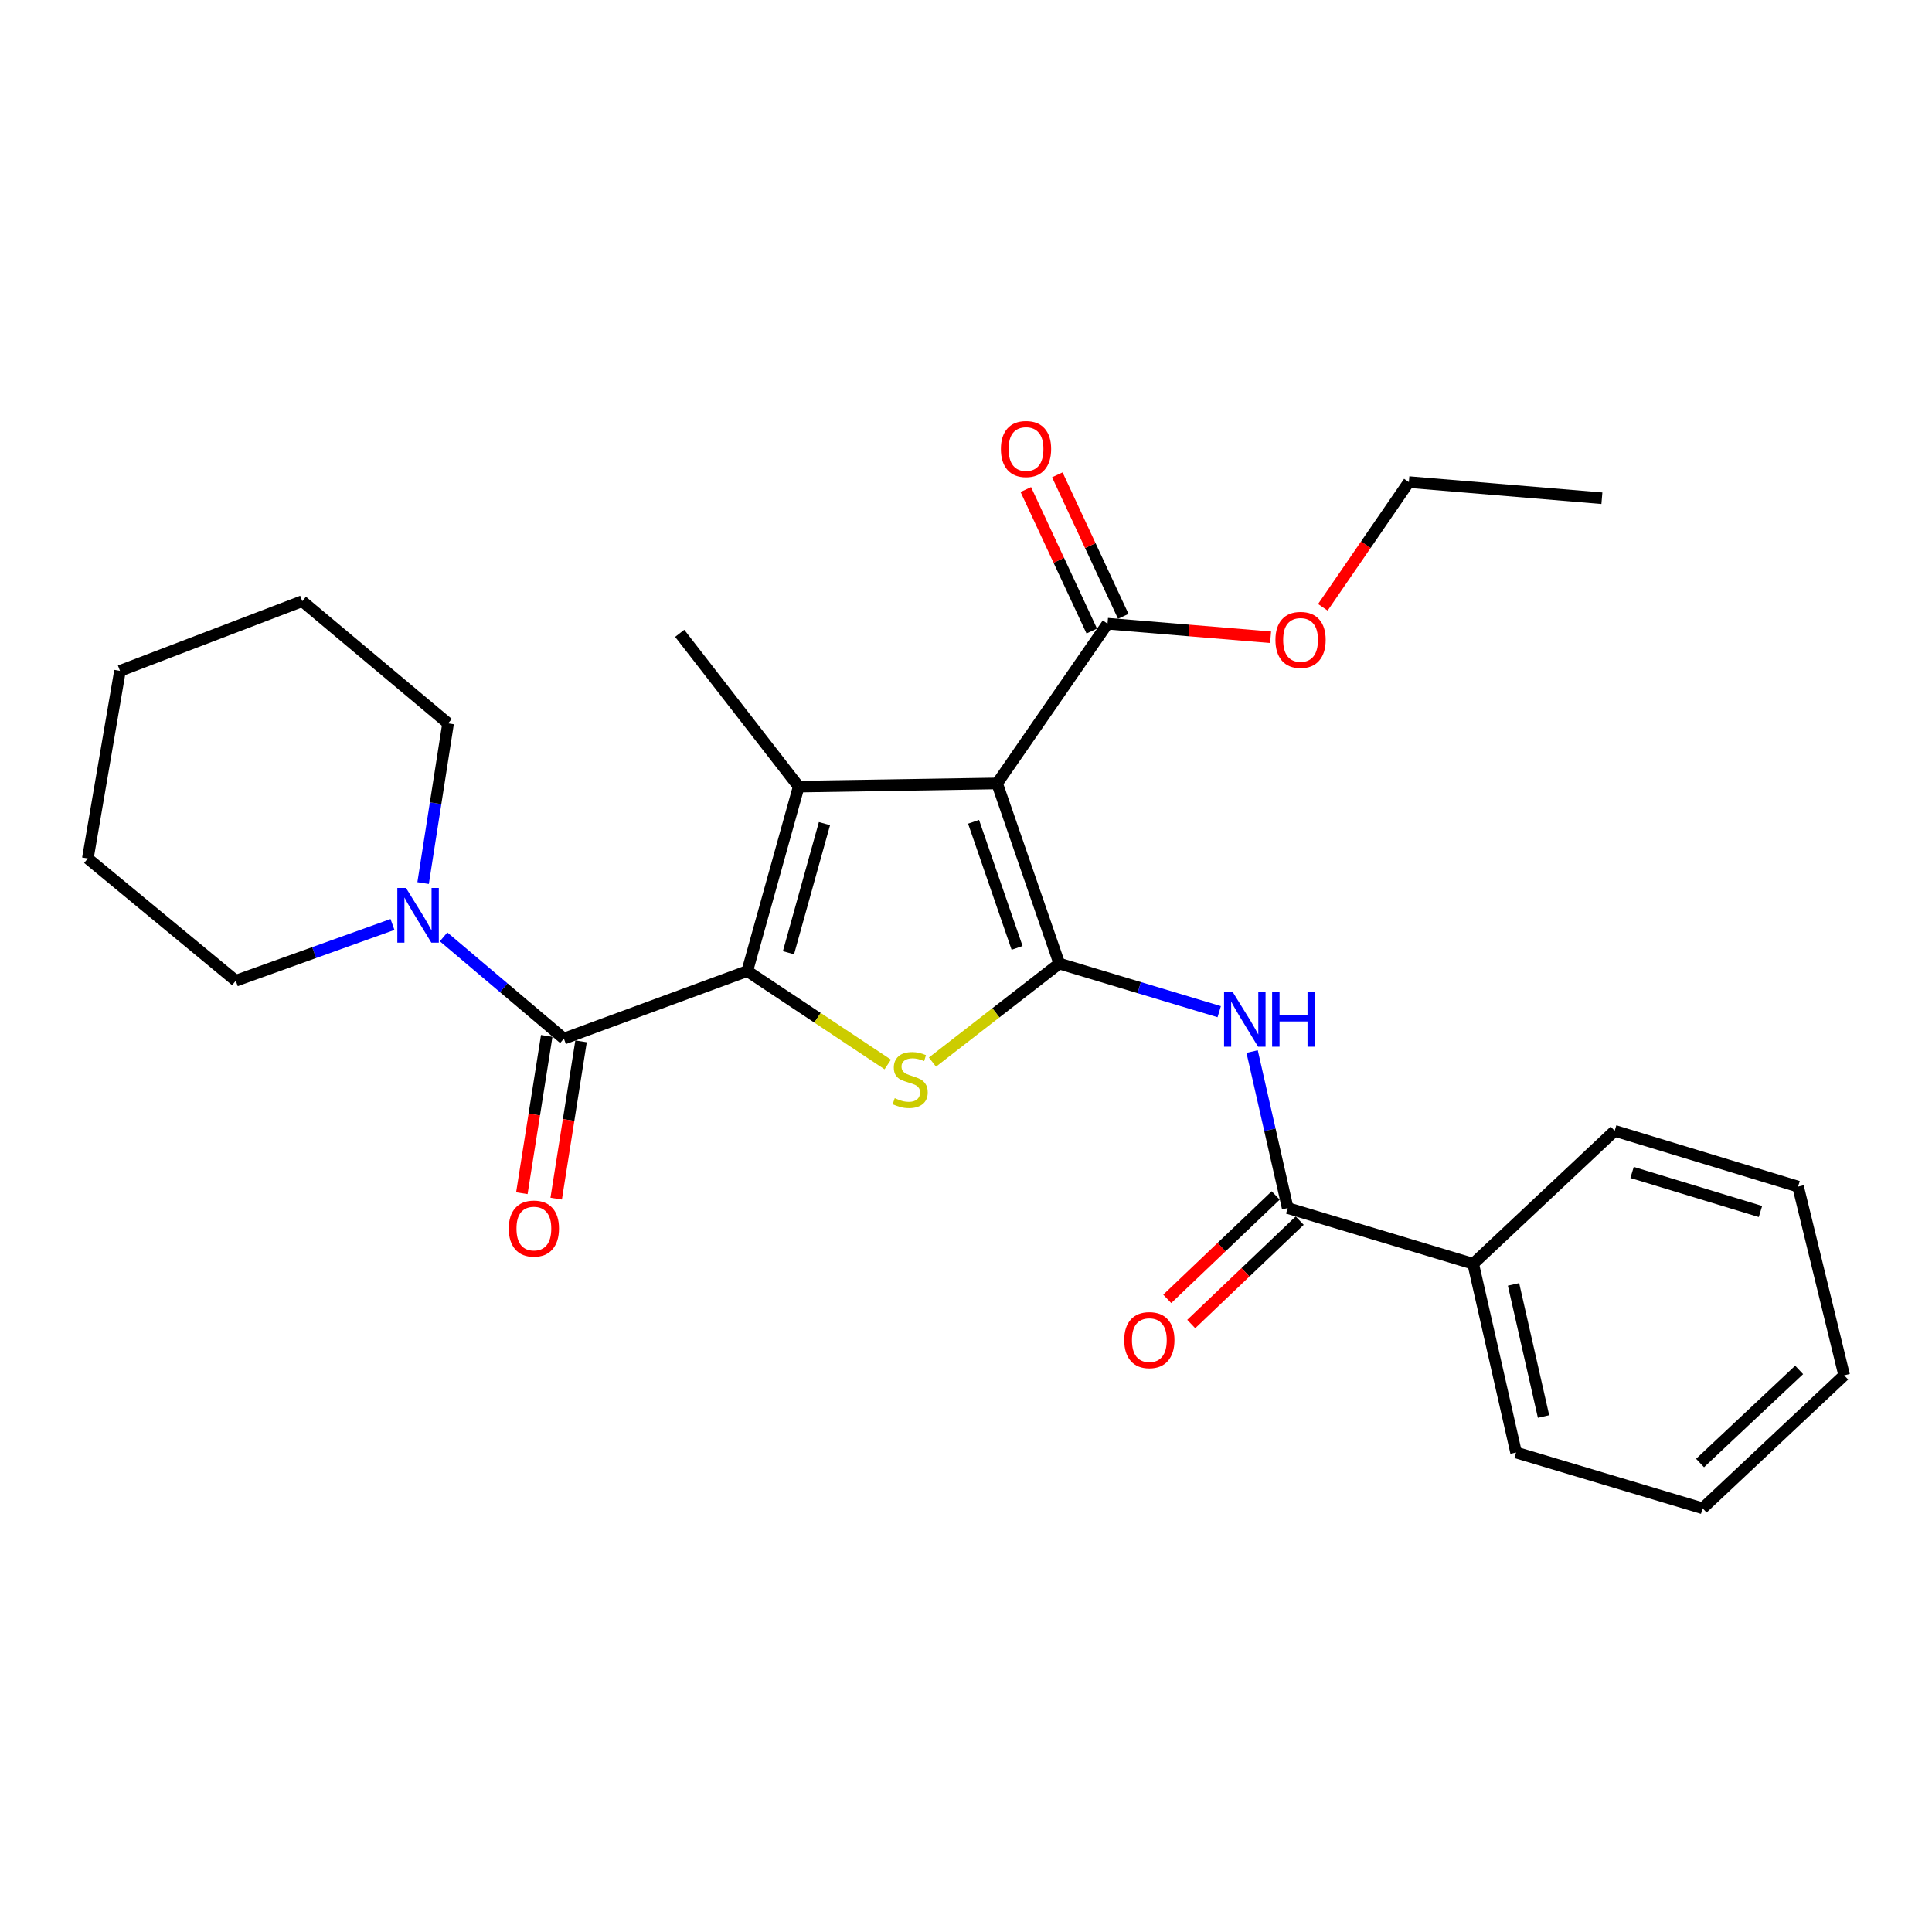 <?xml version='1.0' encoding='iso-8859-1'?>
<svg version='1.1' baseProfile='full'
              xmlns='http://www.w3.org/2000/svg'
                      xmlns:rdkit='http://www.rdkit.org/xml'
                      xmlns:xlink='http://www.w3.org/1999/xlink'
                  xml:space='preserve'
width='1000px' height='1000px' viewBox='0 0 1000 1000'>
<!-- END OF HEADER -->
<rect style='opacity:1.0;fill:#FFFFFF;stroke:none' width='1000' height='1000' x='0' y='0'> </rect>
<path class='bond-1' d='M 548.279,498.742 L 516.093,405.502' style='fill:none;fill-rule:evenodd;stroke:#000000;stroke-width:6px;stroke-linecap:butt;stroke-linejoin:miter;stroke-opacity:1' />
<path class='bond-1' d='M 526.444,490.627 L 503.914,425.359' style='fill:none;fill-rule:evenodd;stroke:#000000;stroke-width:6px;stroke-linecap:butt;stroke-linejoin:miter;stroke-opacity:1' />
<path class='bond-3' d='M 548.279,498.742 L 515.457,524.239' style='fill:none;fill-rule:evenodd;stroke:#000000;stroke-width:6px;stroke-linecap:butt;stroke-linejoin:miter;stroke-opacity:1' />
<path class='bond-3' d='M 515.457,524.239 L 482.635,549.736' style='fill:none;fill-rule:evenodd;stroke:#CCCC00;stroke-width:6px;stroke-linecap:butt;stroke-linejoin:miter;stroke-opacity:1' />
<path class='bond-5' d='M 548.279,498.742 L 589.67,511.189' style='fill:none;fill-rule:evenodd;stroke:#000000;stroke-width:6px;stroke-linecap:butt;stroke-linejoin:miter;stroke-opacity:1' />
<path class='bond-5' d='M 589.67,511.189 L 631.061,523.636' style='fill:none;fill-rule:evenodd;stroke:#0000FF;stroke-width:6px;stroke-linecap:butt;stroke-linejoin:miter;stroke-opacity:1' />
<path class='bond-0' d='M 386.788,502.621 L 423.145,526.794' style='fill:none;fill-rule:evenodd;stroke:#000000;stroke-width:6px;stroke-linecap:butt;stroke-linejoin:miter;stroke-opacity:1' />
<path class='bond-0' d='M 423.145,526.794 L 459.501,550.966' style='fill:none;fill-rule:evenodd;stroke:#CCCC00;stroke-width:6px;stroke-linecap:butt;stroke-linejoin:miter;stroke-opacity:1' />
<path class='bond-4' d='M 386.788,502.621 L 291.869,537.586' style='fill:none;fill-rule:evenodd;stroke:#000000;stroke-width:6px;stroke-linecap:butt;stroke-linejoin:miter;stroke-opacity:1' />
<path class='bond-27' d='M 386.788,502.621 L 413.407,407.152' style='fill:none;fill-rule:evenodd;stroke:#000000;stroke-width:6px;stroke-linecap:butt;stroke-linejoin:miter;stroke-opacity:1' />
<path class='bond-27' d='M 408.112,493.133 L 426.746,426.304' style='fill:none;fill-rule:evenodd;stroke:#000000;stroke-width:6px;stroke-linecap:butt;stroke-linejoin:miter;stroke-opacity:1' />
<path class='bond-2' d='M 516.093,405.502 L 413.407,407.152' style='fill:none;fill-rule:evenodd;stroke:#000000;stroke-width:6px;stroke-linecap:butt;stroke-linejoin:miter;stroke-opacity:1' />
<path class='bond-7' d='M 516.093,405.502 L 573.249,322.818' style='fill:none;fill-rule:evenodd;stroke:#000000;stroke-width:6px;stroke-linecap:butt;stroke-linejoin:miter;stroke-opacity:1' />
<path class='bond-13' d='M 413.407,407.152 L 351.813,327.806' style='fill:none;fill-rule:evenodd;stroke:#000000;stroke-width:6px;stroke-linecap:butt;stroke-linejoin:miter;stroke-opacity:1' />
<path class='bond-8' d='M 291.869,537.586 L 260.736,511.256' style='fill:none;fill-rule:evenodd;stroke:#000000;stroke-width:6px;stroke-linecap:butt;stroke-linejoin:miter;stroke-opacity:1' />
<path class='bond-8' d='M 260.736,511.256 L 229.603,484.926' style='fill:none;fill-rule:evenodd;stroke:#0000FF;stroke-width:6px;stroke-linecap:butt;stroke-linejoin:miter;stroke-opacity:1' />
<path class='bond-9' d='M 282.983,536.181 L 276.546,576.892' style='fill:none;fill-rule:evenodd;stroke:#000000;stroke-width:6px;stroke-linecap:butt;stroke-linejoin:miter;stroke-opacity:1' />
<path class='bond-9' d='M 276.546,576.892 L 270.108,617.602' style='fill:none;fill-rule:evenodd;stroke:#FF0000;stroke-width:6px;stroke-linecap:butt;stroke-linejoin:miter;stroke-opacity:1' />
<path class='bond-9' d='M 300.755,538.991 L 294.317,579.702' style='fill:none;fill-rule:evenodd;stroke:#000000;stroke-width:6px;stroke-linecap:butt;stroke-linejoin:miter;stroke-opacity:1' />
<path class='bond-9' d='M 294.317,579.702 L 287.879,620.413' style='fill:none;fill-rule:evenodd;stroke:#FF0000;stroke-width:6px;stroke-linecap:butt;stroke-linejoin:miter;stroke-opacity:1' />
<path class='bond-6' d='M 648.096,544.284 L 657.303,584.781' style='fill:none;fill-rule:evenodd;stroke:#0000FF;stroke-width:6px;stroke-linecap:butt;stroke-linejoin:miter;stroke-opacity:1' />
<path class='bond-6' d='M 657.303,584.781 L 666.509,625.278' style='fill:none;fill-rule:evenodd;stroke:#000000;stroke-width:6px;stroke-linecap:butt;stroke-linejoin:miter;stroke-opacity:1' />
<path class='bond-10' d='M 660.301,618.768 L 632.233,645.531' style='fill:none;fill-rule:evenodd;stroke:#000000;stroke-width:6px;stroke-linecap:butt;stroke-linejoin:miter;stroke-opacity:1' />
<path class='bond-10' d='M 632.233,645.531 L 604.165,672.294' style='fill:none;fill-rule:evenodd;stroke:#FF0000;stroke-width:6px;stroke-linecap:butt;stroke-linejoin:miter;stroke-opacity:1' />
<path class='bond-10' d='M 672.717,631.789 L 644.649,658.552' style='fill:none;fill-rule:evenodd;stroke:#000000;stroke-width:6px;stroke-linecap:butt;stroke-linejoin:miter;stroke-opacity:1' />
<path class='bond-10' d='M 644.649,658.552 L 616.581,685.315' style='fill:none;fill-rule:evenodd;stroke:#FF0000;stroke-width:6px;stroke-linecap:butt;stroke-linejoin:miter;stroke-opacity:1' />
<path class='bond-11' d='M 666.509,625.278 L 762.518,654.136' style='fill:none;fill-rule:evenodd;stroke:#000000;stroke-width:6px;stroke-linecap:butt;stroke-linejoin:miter;stroke-opacity:1' />
<path class='bond-12' d='M 581.402,319.017 L 564.333,282.399' style='fill:none;fill-rule:evenodd;stroke:#000000;stroke-width:6px;stroke-linecap:butt;stroke-linejoin:miter;stroke-opacity:1' />
<path class='bond-12' d='M 564.333,282.399 L 547.264,245.782' style='fill:none;fill-rule:evenodd;stroke:#FF0000;stroke-width:6px;stroke-linecap:butt;stroke-linejoin:miter;stroke-opacity:1' />
<path class='bond-12' d='M 565.095,326.619 L 548.026,290.001' style='fill:none;fill-rule:evenodd;stroke:#000000;stroke-width:6px;stroke-linecap:butt;stroke-linejoin:miter;stroke-opacity:1' />
<path class='bond-12' d='M 548.026,290.001 L 530.957,253.383' style='fill:none;fill-rule:evenodd;stroke:#FF0000;stroke-width:6px;stroke-linecap:butt;stroke-linejoin:miter;stroke-opacity:1' />
<path class='bond-14' d='M 573.249,322.818 L 615.454,326.326' style='fill:none;fill-rule:evenodd;stroke:#000000;stroke-width:6px;stroke-linecap:butt;stroke-linejoin:miter;stroke-opacity:1' />
<path class='bond-14' d='M 615.454,326.326 L 657.659,329.835' style='fill:none;fill-rule:evenodd;stroke:#FF0000;stroke-width:6px;stroke-linecap:butt;stroke-linejoin:miter;stroke-opacity:1' />
<path class='bond-15' d='M 203.145,478.508 L 162.594,493.063' style='fill:none;fill-rule:evenodd;stroke:#0000FF;stroke-width:6px;stroke-linecap:butt;stroke-linejoin:miter;stroke-opacity:1' />
<path class='bond-15' d='M 162.594,493.063 L 122.042,507.619' style='fill:none;fill-rule:evenodd;stroke:#000000;stroke-width:6px;stroke-linecap:butt;stroke-linejoin:miter;stroke-opacity:1' />
<path class='bond-16' d='M 219,457.079 L 225.468,415.748' style='fill:none;fill-rule:evenodd;stroke:#0000FF;stroke-width:6px;stroke-linecap:butt;stroke-linejoin:miter;stroke-opacity:1' />
<path class='bond-16' d='M 225.468,415.748 L 231.935,374.416' style='fill:none;fill-rule:evenodd;stroke:#000000;stroke-width:6px;stroke-linecap:butt;stroke-linejoin:miter;stroke-opacity:1' />
<path class='bond-17' d='M 762.518,654.136 L 784.718,751.824' style='fill:none;fill-rule:evenodd;stroke:#000000;stroke-width:6px;stroke-linecap:butt;stroke-linejoin:miter;stroke-opacity:1' />
<path class='bond-17' d='M 783.393,664.802 L 798.933,733.184' style='fill:none;fill-rule:evenodd;stroke:#000000;stroke-width:6px;stroke-linecap:butt;stroke-linejoin:miter;stroke-opacity:1' />
<path class='bond-18' d='M 762.518,654.136 L 835.756,585.315' style='fill:none;fill-rule:evenodd;stroke:#000000;stroke-width:6px;stroke-linecap:butt;stroke-linejoin:miter;stroke-opacity:1' />
<path class='bond-19' d='M 684.704,314.329 L 706.963,281.929' style='fill:none;fill-rule:evenodd;stroke:#FF0000;stroke-width:6px;stroke-linecap:butt;stroke-linejoin:miter;stroke-opacity:1' />
<path class='bond-19' d='M 706.963,281.929 L 729.222,249.529' style='fill:none;fill-rule:evenodd;stroke:#000000;stroke-width:6px;stroke-linecap:butt;stroke-linejoin:miter;stroke-opacity:1' />
<path class='bond-20' d='M 122.042,507.619 L 45.455,444.346' style='fill:none;fill-rule:evenodd;stroke:#000000;stroke-width:6px;stroke-linecap:butt;stroke-linejoin:miter;stroke-opacity:1' />
<path class='bond-21' d='M 231.935,374.416 L 156.437,311.163' style='fill:none;fill-rule:evenodd;stroke:#000000;stroke-width:6px;stroke-linecap:butt;stroke-linejoin:miter;stroke-opacity:1' />
<path class='bond-24' d='M 784.718,751.824 L 881.277,780.692' style='fill:none;fill-rule:evenodd;stroke:#000000;stroke-width:6px;stroke-linecap:butt;stroke-linejoin:miter;stroke-opacity:1' />
<path class='bond-23' d='M 835.756,585.315 L 930.686,614.183' style='fill:none;fill-rule:evenodd;stroke:#000000;stroke-width:6px;stroke-linecap:butt;stroke-linejoin:miter;stroke-opacity:1' />
<path class='bond-23' d='M 844.761,606.859 L 911.212,627.067' style='fill:none;fill-rule:evenodd;stroke:#000000;stroke-width:6px;stroke-linecap:butt;stroke-linejoin:miter;stroke-opacity:1' />
<path class='bond-22' d='M 729.222,249.529 L 829.139,257.876' style='fill:none;fill-rule:evenodd;stroke:#000000;stroke-width:6px;stroke-linecap:butt;stroke-linejoin:miter;stroke-opacity:1' />
<path class='bond-29' d='M 45.455,444.346 L 62.097,347.237' style='fill:none;fill-rule:evenodd;stroke:#000000;stroke-width:6px;stroke-linecap:butt;stroke-linejoin:miter;stroke-opacity:1' />
<path class='bond-25' d='M 156.437,311.163 L 62.097,347.237' style='fill:none;fill-rule:evenodd;stroke:#000000;stroke-width:6px;stroke-linecap:butt;stroke-linejoin:miter;stroke-opacity:1' />
<path class='bond-26' d='M 930.686,614.183 L 954.545,711.861' style='fill:none;fill-rule:evenodd;stroke:#000000;stroke-width:6px;stroke-linecap:butt;stroke-linejoin:miter;stroke-opacity:1' />
<path class='bond-28' d='M 881.277,780.692 L 954.545,711.861' style='fill:none;fill-rule:evenodd;stroke:#000000;stroke-width:6px;stroke-linecap:butt;stroke-linejoin:miter;stroke-opacity:1' />
<path class='bond-28' d='M 879.948,757.254 L 931.236,709.072' style='fill:none;fill-rule:evenodd;stroke:#000000;stroke-width:6px;stroke-linecap:butt;stroke-linejoin:miter;stroke-opacity:1' />
<path  class='atom-4' d='M 463.112 568.407
Q 463.432 568.527, 464.752 569.087
Q 466.072 569.647, 467.512 570.007
Q 468.992 570.327, 470.432 570.327
Q 473.112 570.327, 474.672 569.047
Q 476.232 567.727, 476.232 565.447
Q 476.232 563.887, 475.432 562.927
Q 474.672 561.967, 473.472 561.447
Q 472.272 560.927, 470.272 560.327
Q 467.752 559.567, 466.232 558.847
Q 464.752 558.127, 463.672 556.607
Q 462.632 555.087, 462.632 552.527
Q 462.632 548.967, 465.032 546.767
Q 467.472 544.567, 472.272 544.567
Q 475.552 544.567, 479.272 546.127
L 478.352 549.207
Q 474.952 547.807, 472.392 547.807
Q 469.632 547.807, 468.112 548.967
Q 466.592 550.087, 466.632 552.047
Q 466.632 553.567, 467.392 554.487
Q 468.192 555.407, 469.312 555.927
Q 470.472 556.447, 472.392 557.047
Q 474.952 557.847, 476.472 558.647
Q 477.992 559.447, 479.072 561.087
Q 480.192 562.687, 480.192 565.447
Q 480.192 569.367, 477.552 571.487
Q 474.952 573.567, 470.592 573.567
Q 468.072 573.567, 466.152 573.007
Q 464.272 572.487, 462.032 571.567
L 463.112 568.407
' fill='#CCCC00'/>
<path  class='atom-6' d='M 638.048 513.46
L 647.328 528.46
Q 648.248 529.94, 649.728 532.62
Q 651.208 535.3, 651.288 535.46
L 651.288 513.46
L 655.048 513.46
L 655.048 541.78
L 651.168 541.78
L 641.208 525.38
Q 640.048 523.46, 638.808 521.26
Q 637.608 519.06, 637.248 518.38
L 637.248 541.78
L 633.568 541.78
L 633.568 513.46
L 638.048 513.46
' fill='#0000FF'/>
<path  class='atom-6' d='M 658.448 513.46
L 662.288 513.46
L 662.288 525.5
L 676.768 525.5
L 676.768 513.46
L 680.608 513.46
L 680.608 541.78
L 676.768 541.78
L 676.768 528.7
L 662.288 528.7
L 662.288 541.78
L 658.448 541.78
L 658.448 513.46
' fill='#0000FF'/>
<path  class='atom-9' d='M 210.131 459.593
L 219.411 474.593
Q 220.331 476.073, 221.811 478.753
Q 223.291 481.433, 223.371 481.593
L 223.371 459.593
L 227.131 459.593
L 227.131 487.913
L 223.251 487.913
L 213.291 471.513
Q 212.131 469.593, 210.891 467.393
Q 209.691 465.193, 209.331 464.513
L 209.331 487.913
L 205.651 487.913
L 205.651 459.593
L 210.131 459.593
' fill='#0000FF'/>
<path  class='atom-10' d='M 263.336 635.894
Q 263.336 629.094, 266.696 625.294
Q 270.056 621.494, 276.336 621.494
Q 282.616 621.494, 285.976 625.294
Q 289.336 629.094, 289.336 635.894
Q 289.336 642.774, 285.936 646.694
Q 282.536 650.574, 276.336 650.574
Q 270.096 650.574, 266.696 646.694
Q 263.336 642.814, 263.336 635.894
M 276.336 647.374
Q 280.656 647.374, 282.976 644.494
Q 285.336 641.574, 285.336 635.894
Q 285.336 630.334, 282.976 627.534
Q 280.656 624.694, 276.336 624.694
Q 272.016 624.694, 269.656 627.494
Q 267.336 630.294, 267.336 635.894
Q 267.336 641.614, 269.656 644.494
Q 272.016 647.374, 276.336 647.374
' fill='#FF0000'/>
<path  class='atom-11' d='M 581.899 693.639
Q 581.899 686.839, 585.259 683.039
Q 588.619 679.239, 594.899 679.239
Q 601.179 679.239, 604.539 683.039
Q 607.899 686.839, 607.899 693.639
Q 607.899 700.519, 604.499 704.439
Q 601.099 708.319, 594.899 708.319
Q 588.659 708.319, 585.259 704.439
Q 581.899 700.559, 581.899 693.639
M 594.899 705.119
Q 599.219 705.119, 601.539 702.239
Q 603.899 699.319, 603.899 693.639
Q 603.899 688.079, 601.539 685.279
Q 599.219 682.439, 594.899 682.439
Q 590.579 682.439, 588.219 685.239
Q 585.899 688.039, 585.899 693.639
Q 585.899 699.359, 588.219 702.239
Q 590.579 705.119, 594.899 705.119
' fill='#FF0000'/>
<path  class='atom-13' d='M 518.067 232.406
Q 518.067 225.606, 521.427 221.806
Q 524.787 218.006, 531.067 218.006
Q 537.347 218.006, 540.707 221.806
Q 544.067 225.606, 544.067 232.406
Q 544.067 239.286, 540.667 243.206
Q 537.267 247.086, 531.067 247.086
Q 524.827 247.086, 521.427 243.206
Q 518.067 239.326, 518.067 232.406
M 531.067 243.886
Q 535.387 243.886, 537.707 241.006
Q 540.067 238.086, 540.067 232.406
Q 540.067 226.846, 537.707 224.046
Q 535.387 221.206, 531.067 221.206
Q 526.747 221.206, 524.387 224.006
Q 522.067 226.806, 522.067 232.406
Q 522.067 238.126, 524.387 241.006
Q 526.747 243.886, 531.067 243.886
' fill='#FF0000'/>
<path  class='atom-15' d='M 660.166 331.204
Q 660.166 324.404, 663.526 320.604
Q 666.886 316.804, 673.166 316.804
Q 679.446 316.804, 682.806 320.604
Q 686.166 324.404, 686.166 331.204
Q 686.166 338.084, 682.766 342.004
Q 679.366 345.884, 673.166 345.884
Q 666.926 345.884, 663.526 342.004
Q 660.166 338.124, 660.166 331.204
M 673.166 342.684
Q 677.486 342.684, 679.806 339.804
Q 682.166 336.884, 682.166 331.204
Q 682.166 325.644, 679.806 322.844
Q 677.486 320.004, 673.166 320.004
Q 668.846 320.004, 666.486 322.804
Q 664.166 325.604, 664.166 331.204
Q 664.166 336.924, 666.486 339.804
Q 668.846 342.684, 673.166 342.684
' fill='#FF0000'/>
</svg>

